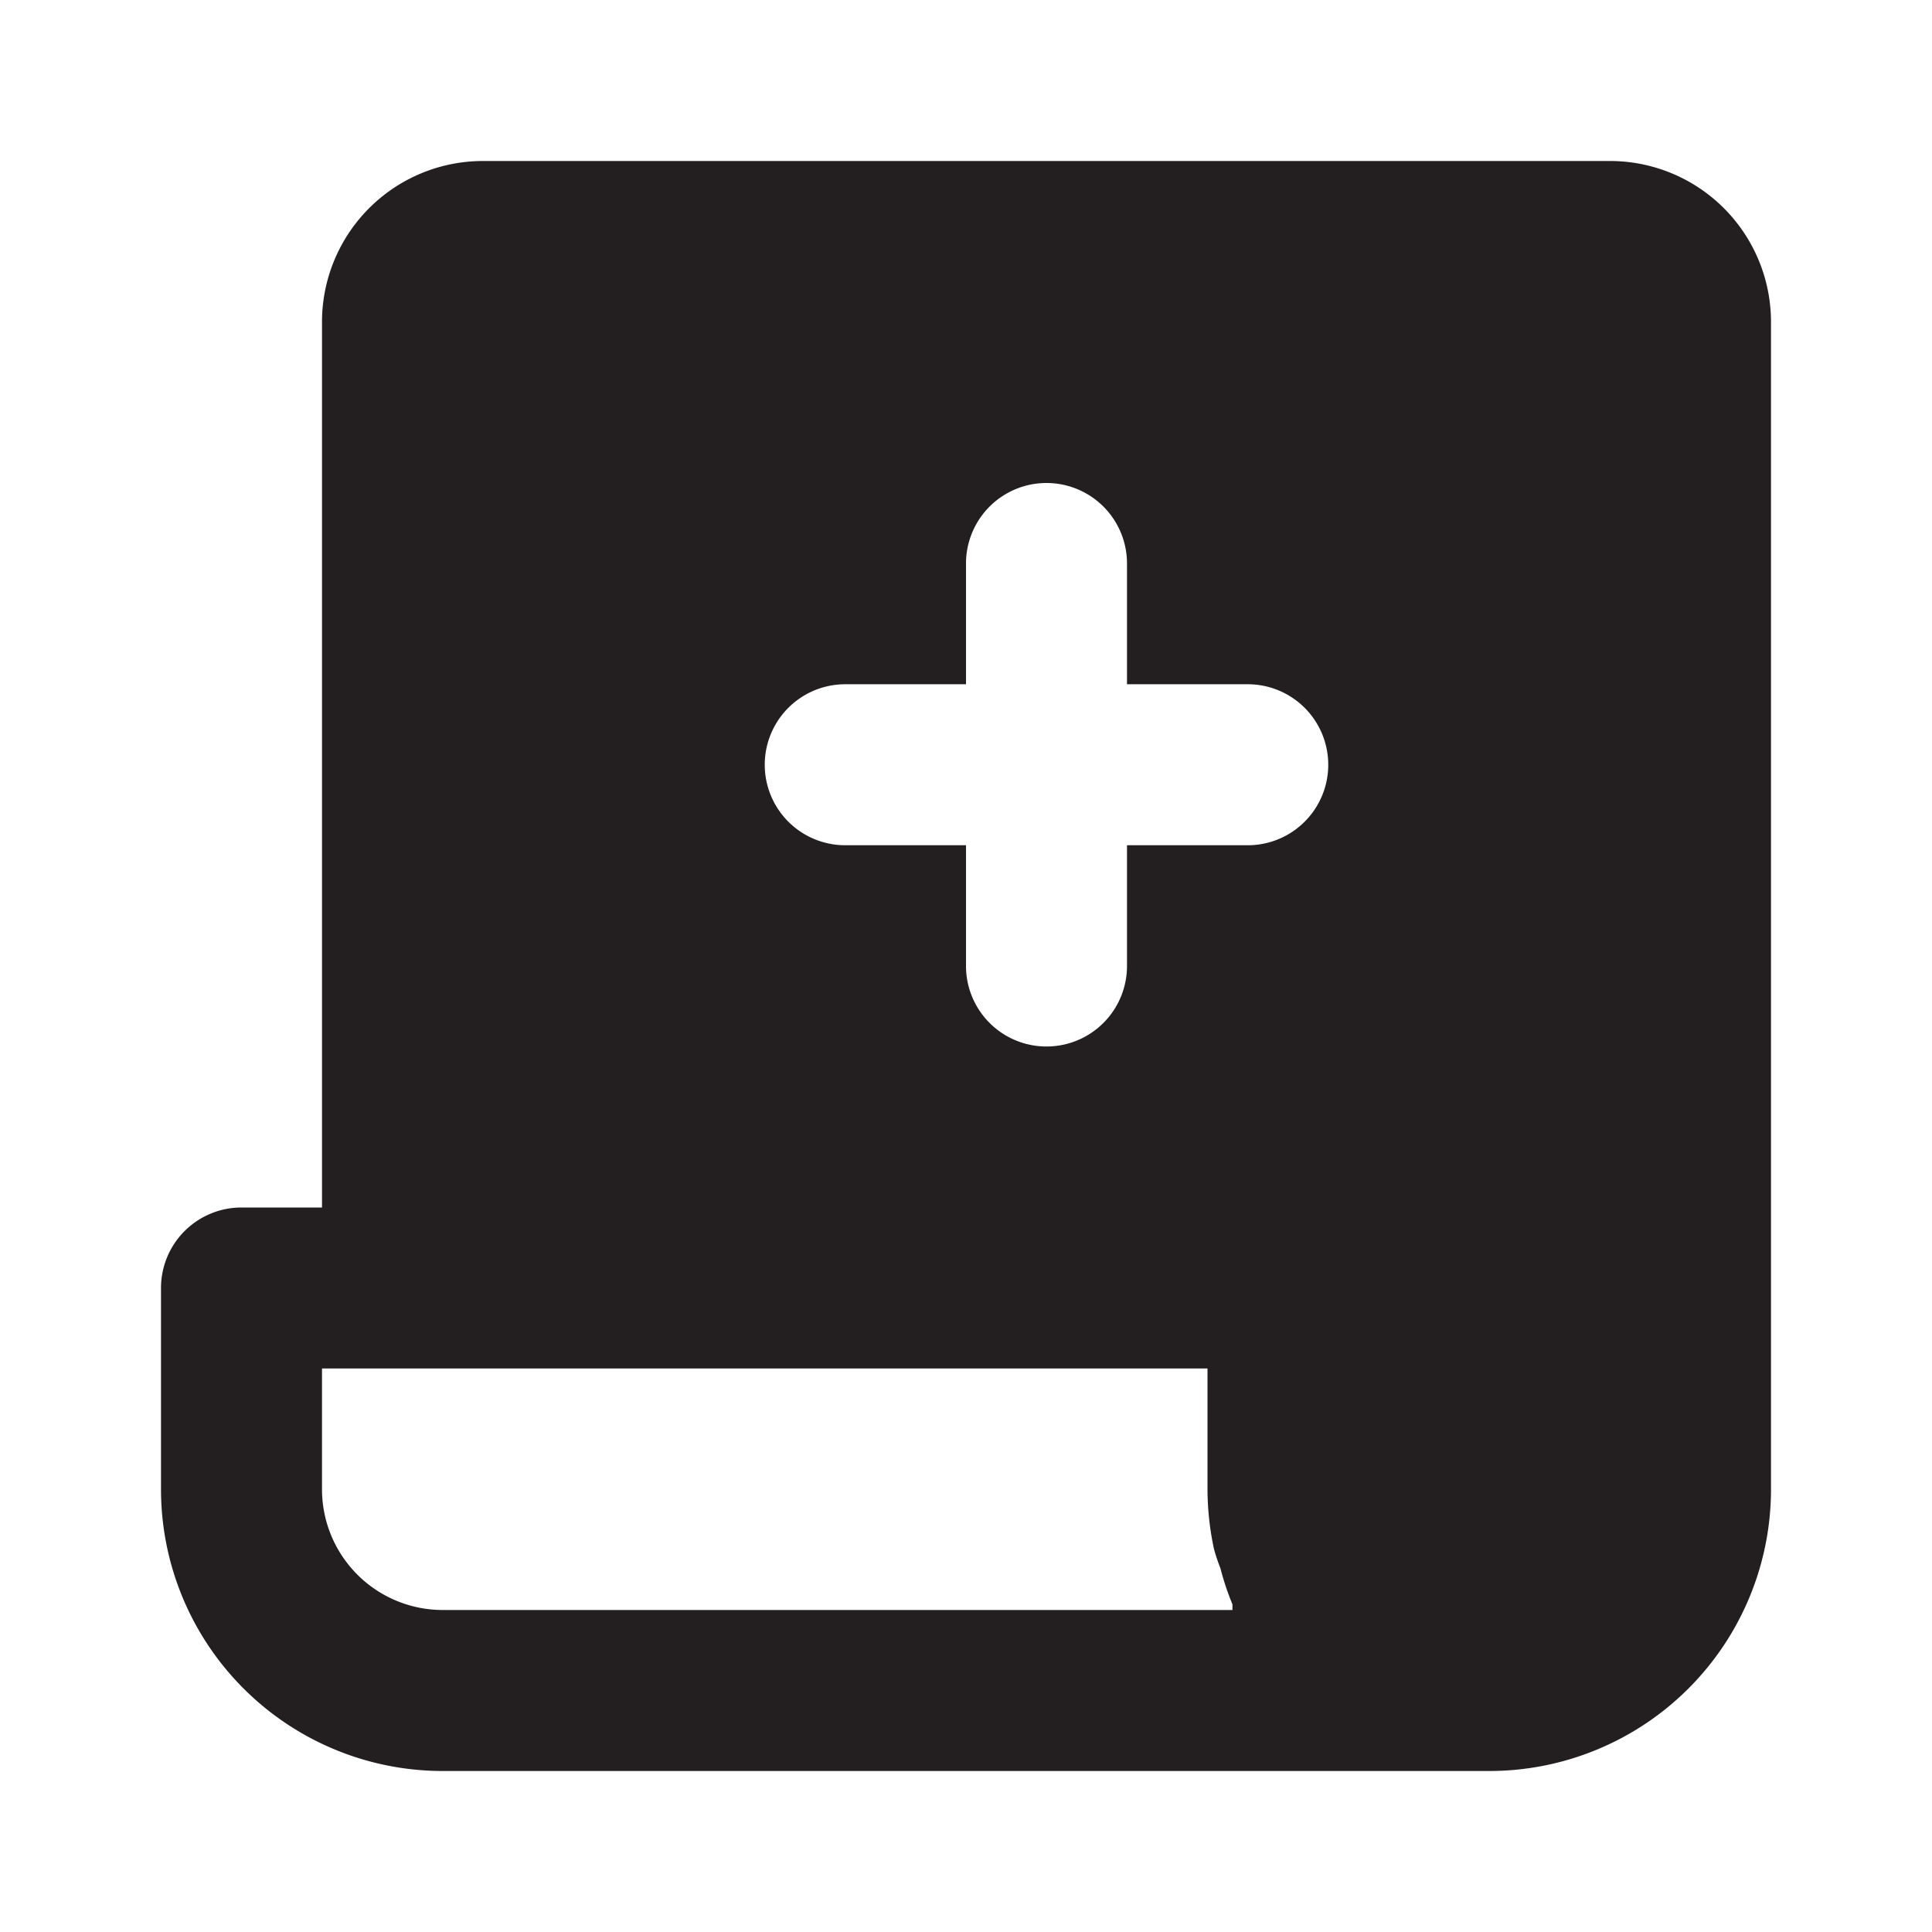 <?xml version="1.0" encoding="utf-8"?>
<svg width="800px" height="800px" viewBox="0 0 24 24" xmlns="http://www.w3.org/2000/svg" id="receipt-add" class="icon glyph"><path d="M20,2H6A2,2,0,0,0,4,4V15H3a1,1,0,0,0-1,1v2.5A3.5,3.5,0,0,0,5.5,22h13A3.5,3.5,0,0,0,22,18.5V4A2,2,0,0,0,20,2ZM10.5,8.5H12V7a1,1,0,0,1,2,0V8.5h1.5a1,1,0,0,1,0,2H14V12a1,1,0,0,1-2,0V10.5H10.5a1,1,0,0,1,0-2ZM5.5,20A1.5,1.5,0,0,1,4,18.5V17H15v1.5a3.57,3.57,0,0,0,.08.74,2.25,2.25,0,0,0,.08.24,3.39,3.39,0,0,0,.15.45l0,.07Z" style="fill:#231f20"></path></svg>